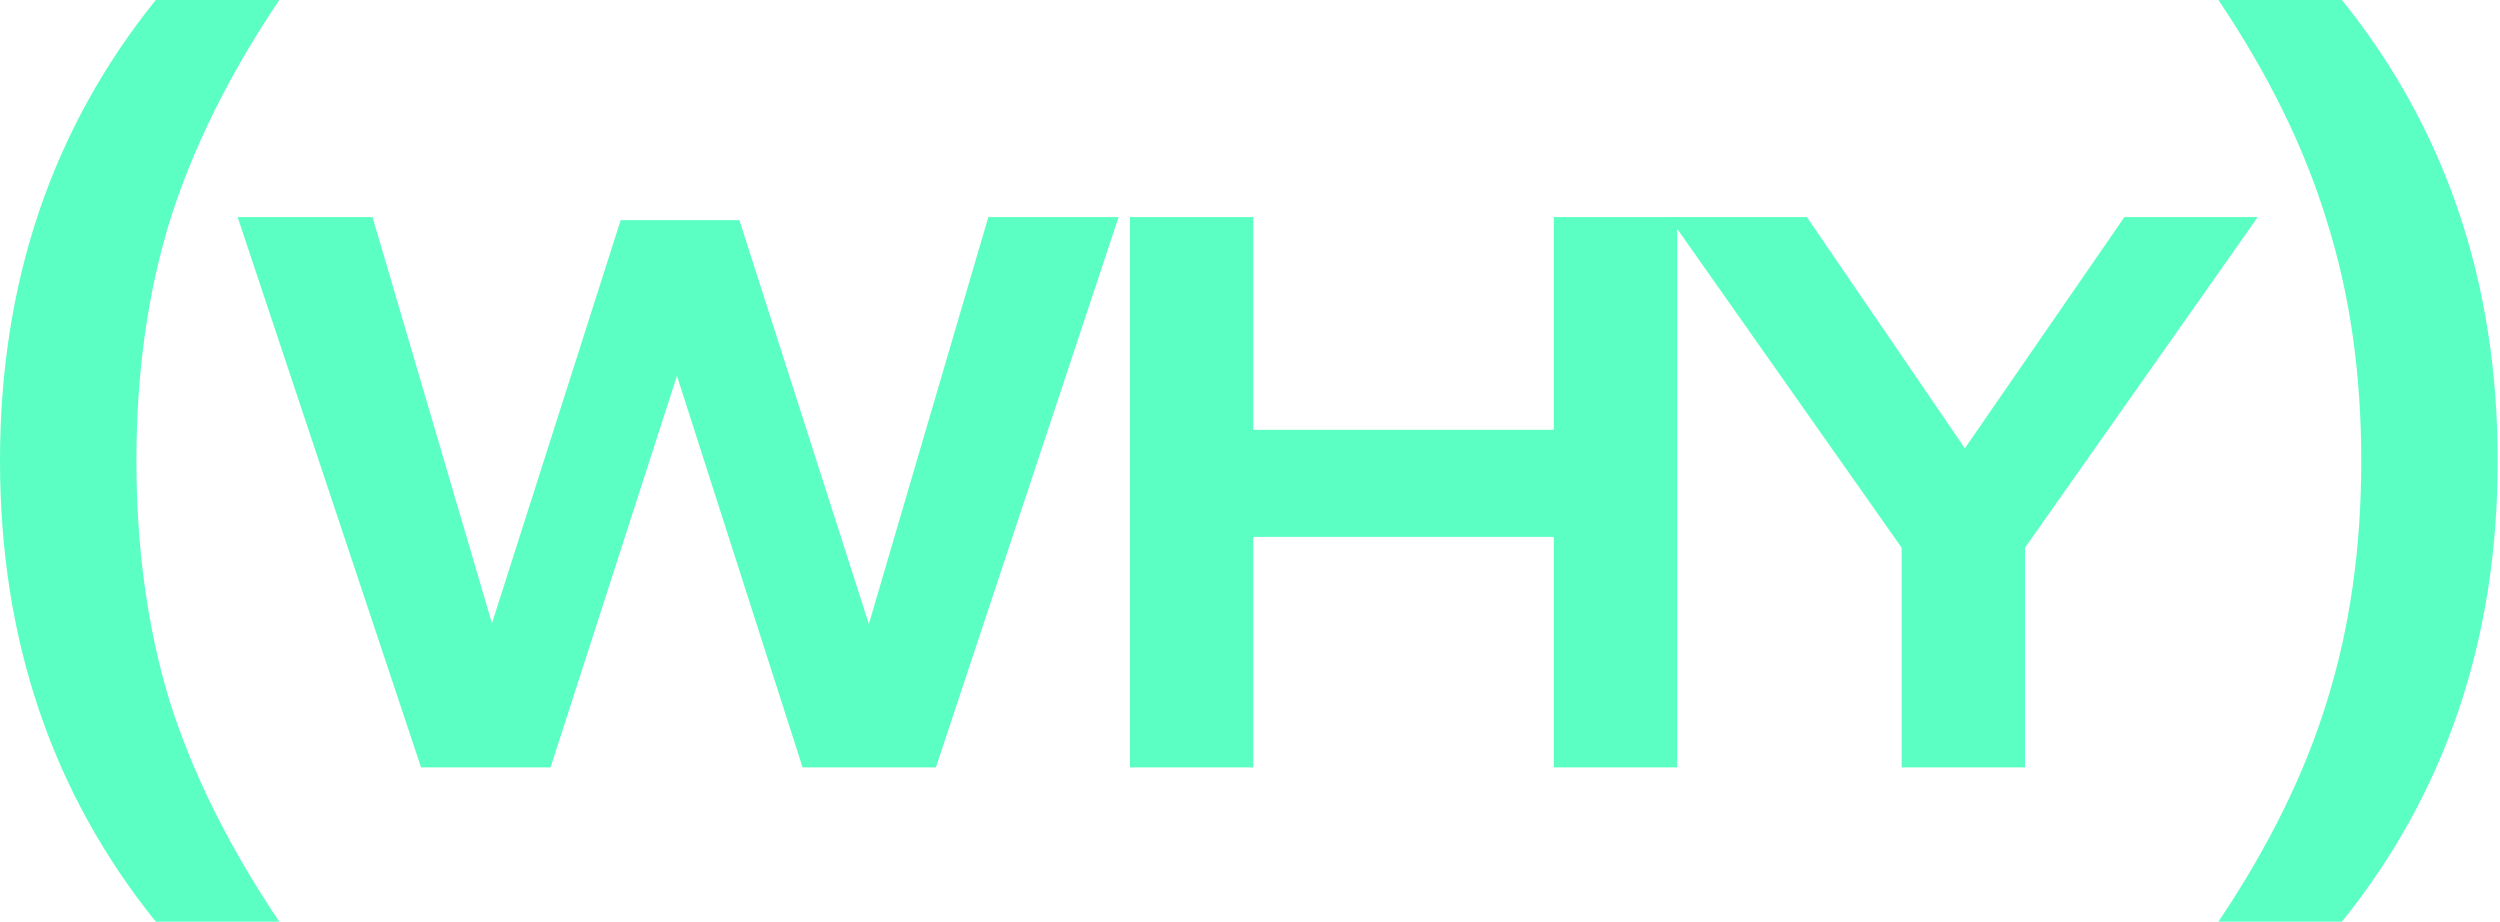 <svg width="651" height="240" viewBox="0 0 651 240" fill="none" xmlns="http://www.w3.org/2000/svg">
<path d="M577.67 240C590.724 220.606 600.141 201.492 605.922 182.657C611.889 163.636 614.873 142.751 614.873 120C614.873 97.249 611.889 76.457 605.922 57.622C600.141 38.601 590.724 19.394 577.67 0H609.838C636.878 33.566 650.397 73.566 650.397 120C650.397 166.434 636.878 206.434 609.838 240H577.67Z" fill="#5BFFC4"/>
<path d="M40.559 240C13.52 206.434 0 166.434 0 120C0 73.566 13.52 33.566 40.559 0H72.727C59.674 19.394 50.163 38.601 44.196 57.622C38.415 76.457 35.525 97.249 35.525 120C35.525 142.751 38.415 163.636 44.196 182.657C50.163 201.492 59.674 220.606 72.727 240H40.559Z" fill="#5BFFC4"/>
<path d="M495.194 199.828V142.628L434.582 56.528H470.508L511.651 116.738L553.197 56.528H587.918L527.306 142.628V199.828H495.194Z" fill="#5BFFC4"/>
<path d="M404.626 199.828V139.819H326.353V199.828H294.24V56.528H326.353V111.921H404.626V56.528H436.738V199.828H404.626Z" fill="#5BFFC4"/>
<path d="M208.991 199.828L176.277 97.872L143.362 199.828H109.644L61.877 56.528H97L128.109 162.297L161.626 57.331H192.534L226.251 162.498L257.36 56.528H291.279L243.712 199.828H208.991Z" fill="#5BFFC4"/>
</svg>
